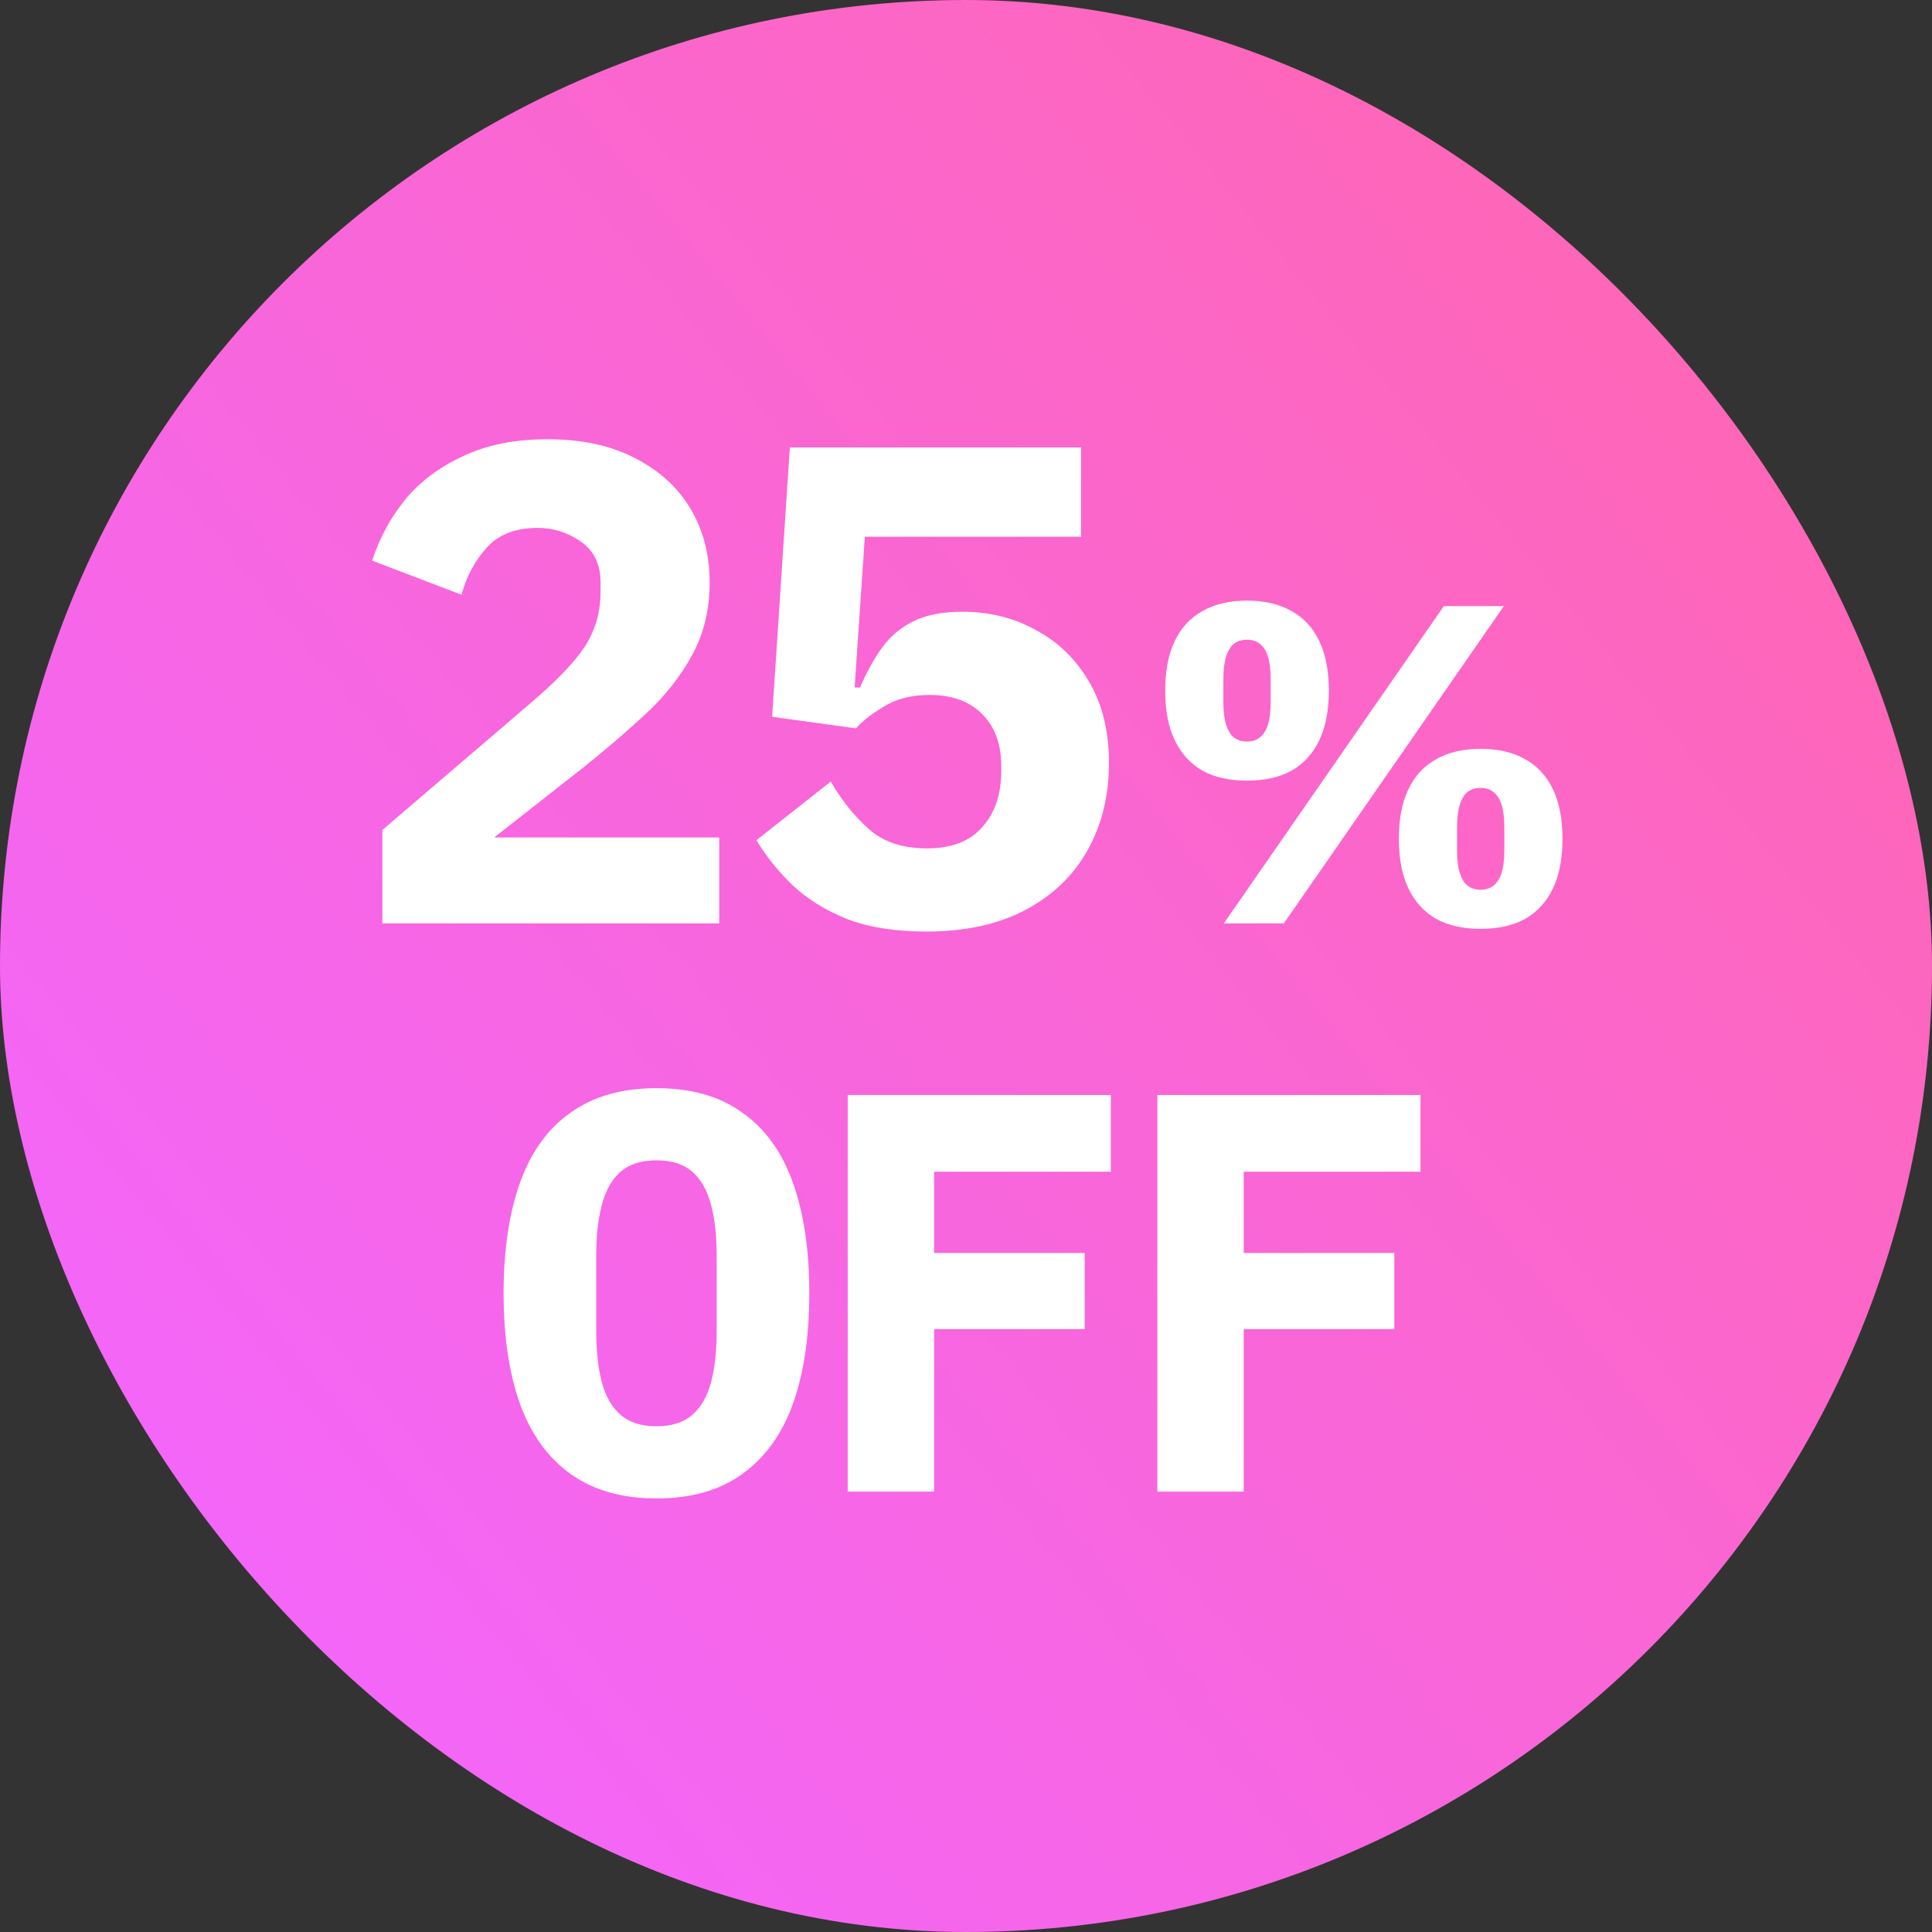 <svg fill="none" height="68" viewBox="0 0 68 68" width="68" xmlns="http://www.w3.org/2000/svg" xmlns:xlink="http://www.w3.org/1999/xlink"><rect x="0" y="0" width="68" height="68" fill="#333333" stroke="none"/><linearGradient id="a" gradientUnits="userSpaceOnUse" x1="62.93" x2="6.561" y1="10.439" y2="56.667"><stop offset="0" stop-color="#ff66b4"/><stop offset=".524" stop-color="#f966d9"/><stop offset="1" stop-color="#f366fa"/></linearGradient><rect fill="url(#a)" height="68" rx="34" width="68"/><g fill="#fff"><path d="m38.048 15.748v3.144h-7.608l-.36 5.304h.192c.224-.528.48-.992.768-1.392s.656-.712 1.104-.936 1.024-.336 1.728-.336c.96 0 1.824.216 2.592.648.784.416 1.408 1.024 1.872 1.824.464.784.696 1.736.696 2.856 0 1.136-.248 2.152-.744 3.048s-1.224 1.6-2.184 2.112-2.128.768-3.504.768c-1.072 0-1.992-.144-2.76-.432-.768-.304-1.416-.704-1.944-1.2-.512-.496-.936-1.024-1.272-1.584l2.616-2.064c.368.64.808 1.192 1.32 1.656s1.2.696 2.064.696 1.512-.248 1.944-.744c.448-.496.672-1.152.672-1.968v-.192c0-.768-.224-1.376-.672-1.824s-1.064-.672-1.848-.672c-.64 0-1.176.136-1.608.408-.432.256-.76.512-.984.768l-2.952-.408.624-9.48z"/><path d="m25.314 29.476v3.024h-11.856v-3.288l5.16-4.416c.944-.8 1.6-1.48 1.968-2.04.368-.576.552-1.216.552-1.92v-.336c0-.64-.232-1.12-.696-1.44s-.968-.48-1.512-.48c-.784 0-1.384.232-1.8.696s-.712 1.016-.888 1.656l-3.144-1.2c.256-.784.64-1.496 1.152-2.136.528-.64 1.208-1.152 2.04-1.536.832-.4 1.824-.6 2.976-.6 1.216 0 2.248.224 3.096.672.848.432 1.496 1.024 1.944 1.776s.672 1.616.672 2.592c0 .96-.208 1.816-.624 2.568-.4.736-.944 1.424-1.632 2.064-.672.624-1.408 1.256-2.208 1.896l-3.12 2.448z"/><path d="m45.187 32.5h-2.112l7.744-11.168h2.112zm-1.296-5.024c-.619 0-1.141-.117-1.568-.352-.427-.245-.752-.603-.976-1.072-.224-.469-.336-1.051-.336-1.744 0-.693.112-1.275.336-1.744.224-.469.549-.821.976-1.056.427-.245.949-.368 1.568-.368.619 0 1.141.123 1.568.368.427.235.752.587.976 1.056.224.469.336 1.051.336 1.744 0 .693-.112 1.275-.336 1.744-.224.469-.549.827-.976 1.072-.427.235-.949.352-1.568.352zm0-1.376c.181 0 .331-.048.448-.144.128-.096.224-.245.288-.448.064-.203.096-.464.096-.784v-.832c0-.32-.032-.581-.096-.784-.064-.203-.16-.352-.288-.448-.117-.096-.267-.144-.448-.144-.181 0-.336.048-.464.144-.117.096-.208.245-.272.448-.064.203-.096.464-.096.784v.832c0 .32.032.581.096.784.064.203.155.352.272.448.128.096.283.144.464.144zm8.224 6.592c-.619 0-1.141-.117-1.568-.352-.427-.245-.752-.603-.976-1.072-.224-.469-.336-1.051-.336-1.744 0-.693.112-1.275.336-1.744.224-.469.549-.821.976-1.056.427-.245.949-.368 1.568-.368.619 0 1.141.123 1.568.368.427.235.752.587.976 1.056.224.469.336 1.051.336 1.744 0 .693-.112 1.275-.336 1.744-.224.469-.549.827-.976 1.072-.427.235-.949.352-1.568.352zm0-1.376c.181 0 .331-.048.448-.144.128-.096.224-.245.288-.448.064-.203.096-.464.096-.784v-.832c0-.32-.032-.581-.096-.784-.064-.203-.16-.352-.288-.448-.117-.096-.267-.144-.448-.144-.181 0-.336.048-.464.144-.117.096-.208.245-.272.448-.064.203-.096.464-.096.784v.832c0 .32.032.581.096.784.064.203.155.352.272.448.128.096.283.144.464.144z"/><path d="m43.776 52.5h-3.04v-13.96h9.26v2.7h-6.22v2.86h5.3v2.68h-5.3z"/><path d="m32.877 52.5h-3.04v-13.96h9.26v2.7h-6.22v2.86h5.3v2.68h-5.3z"/><path d="m23.105 52.74c-1.213 0-2.22-.287-3.02-.86s-1.393-1.393-1.78-2.46c-.387-1.08-.58-2.38-.58-3.9s.193-2.82.58-3.9.98-1.9 1.78-2.46c.8-.573 1.807-.86 3.02-.86 1.227 0 2.233.287 3.02.86.8.56 1.393 1.38 1.78 2.46s.58 2.38.58 3.9-.193 2.82-.58 3.9c-.387 1.067-.98 1.887-1.78 2.46-.787.573-1.793.86-3.02.86zm0-2.54c.533 0 .953-.133 1.26-.4s.527-.647.66-1.14c.133-.507.2-1.113.2-1.82v-2.64c0-.707-.067-1.307-.2-1.8-.133-.507-.353-.893-.66-1.16s-.727-.4-1.26-.4-.953.133-1.26.4-.527.653-.66 1.16c-.133.493-.2 1.093-.2 1.8v2.64c0 .707.067 1.313.2 1.82.133.493.353.873.66 1.14s.727.4 1.26.4z"/></g></svg>